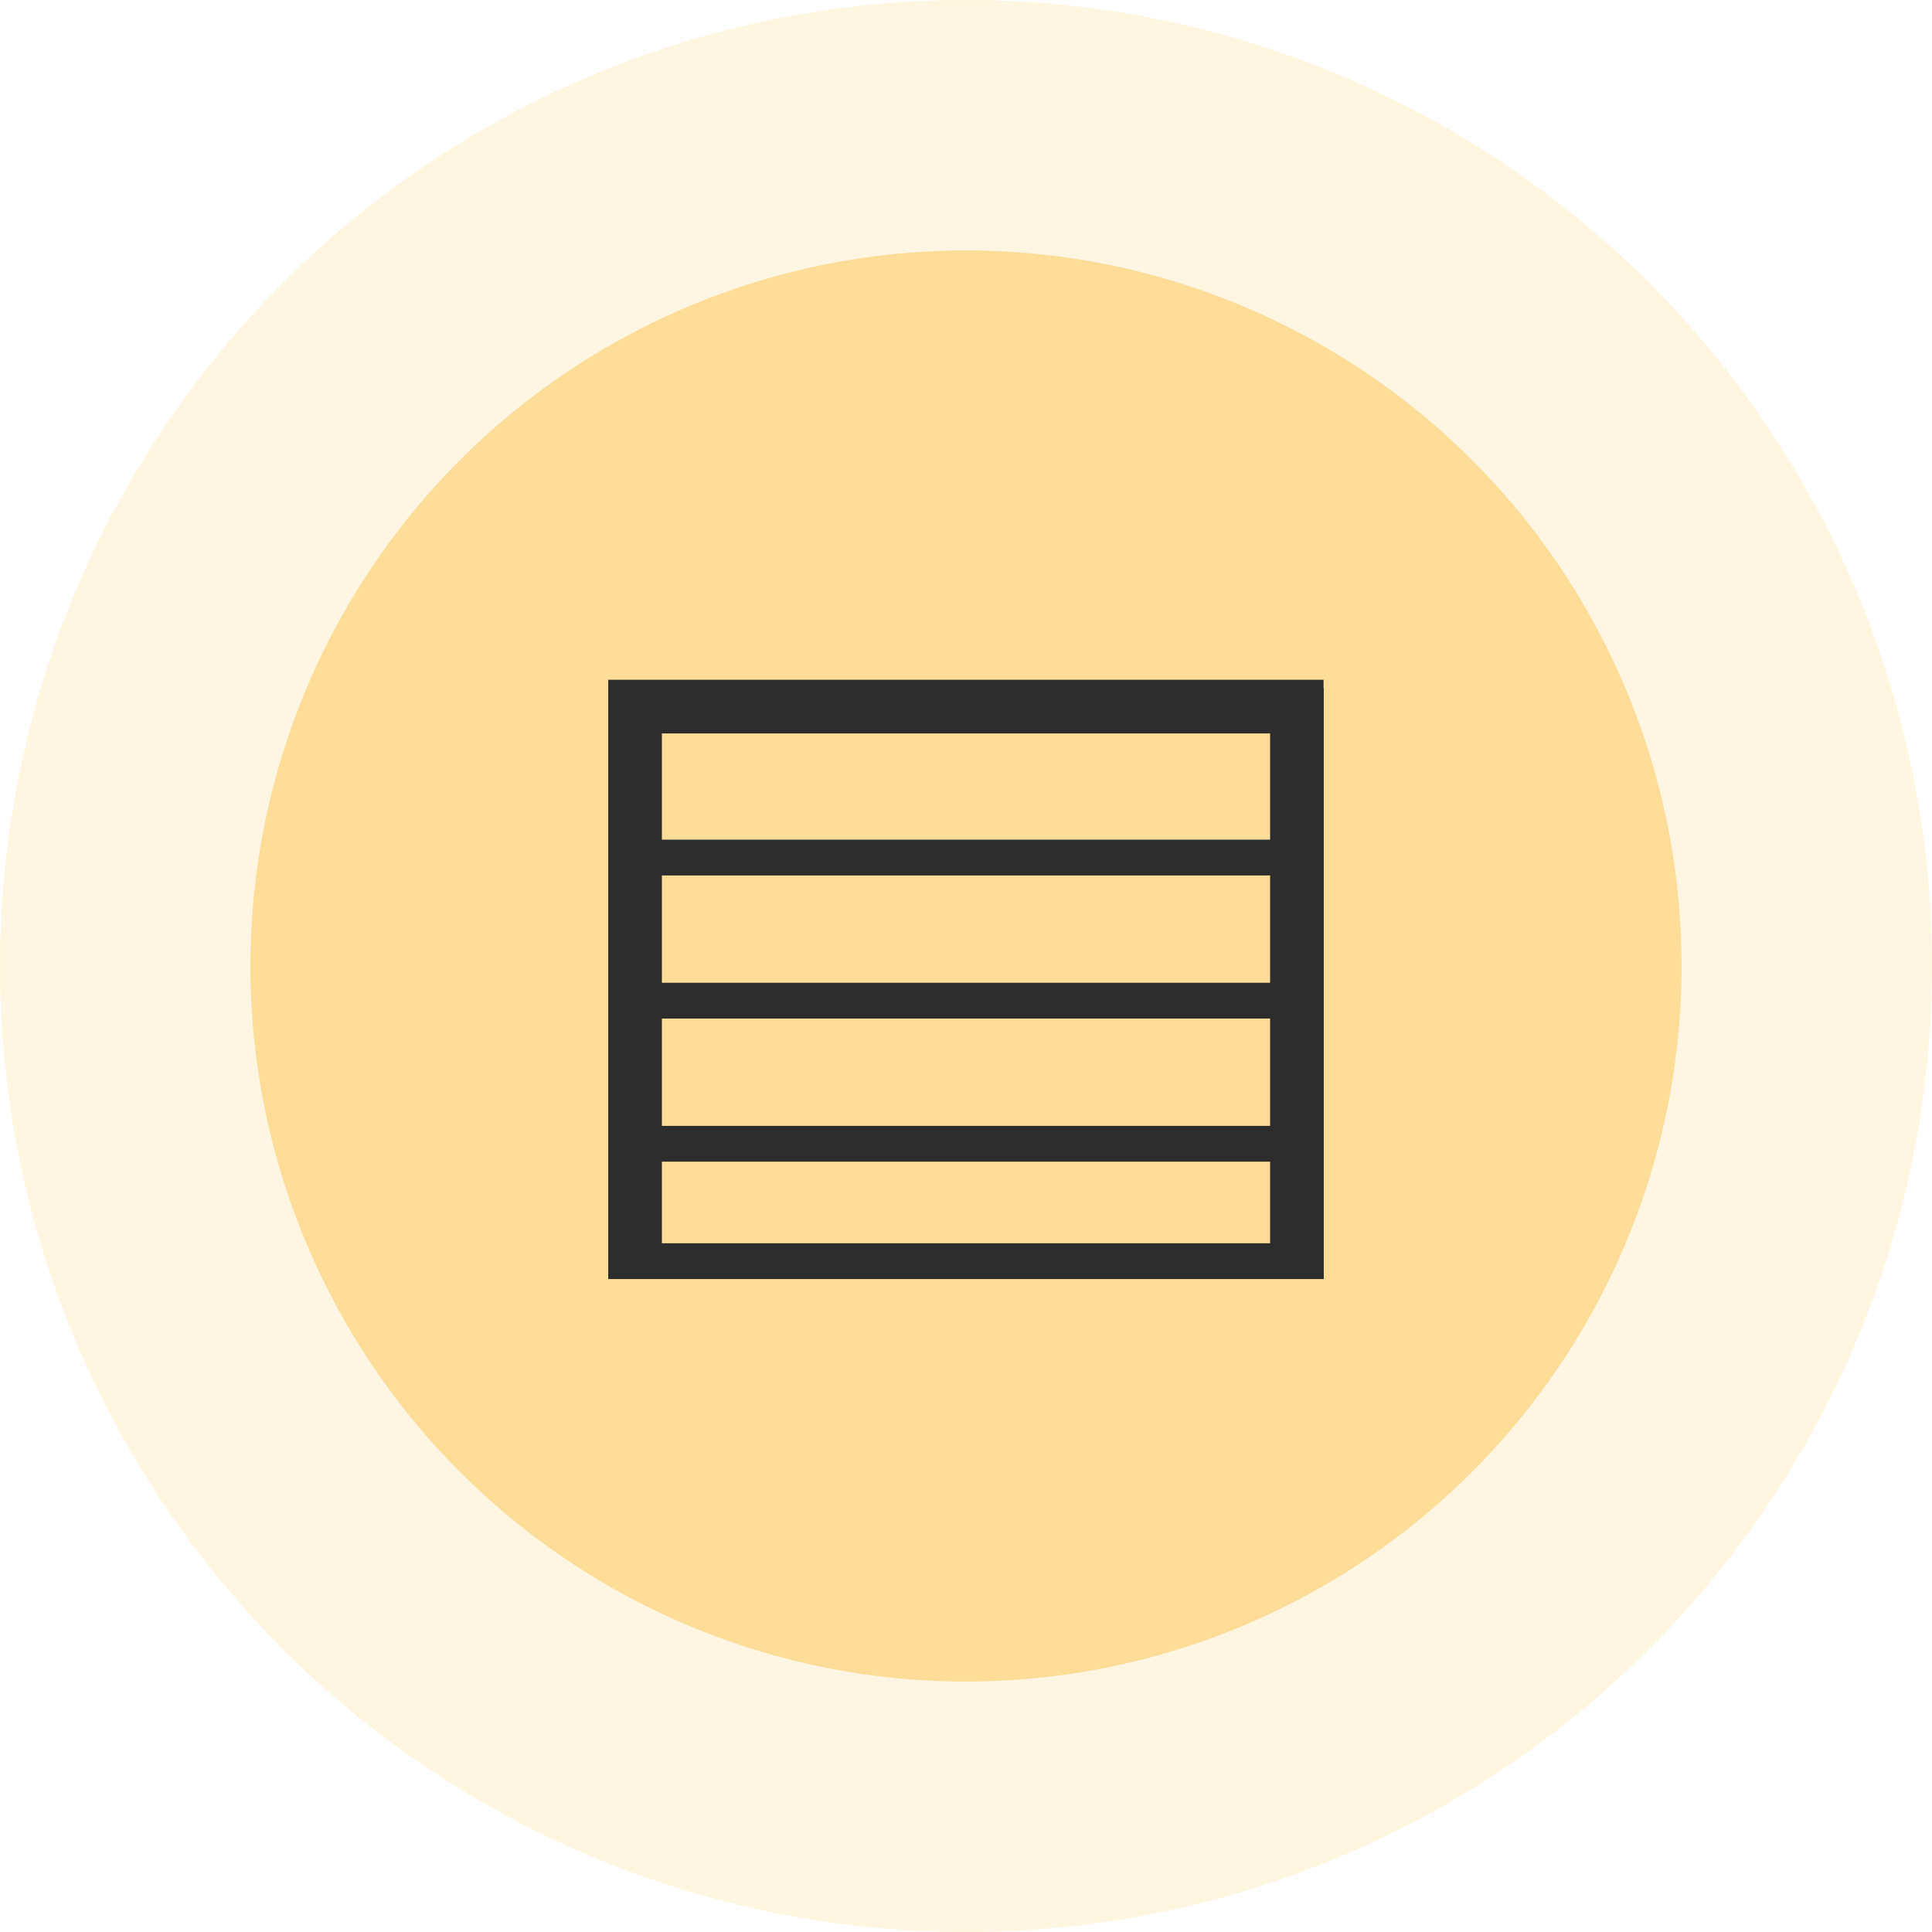 <svg width="54" height="54" viewBox="0 0 54 54" fill="none" xmlns="http://www.w3.org/2000/svg">
<g clip-path="url(#clip0_2502_475)">
<circle cx="27" cy="27" r="27" fill="#FFDC98" fill-opacity="0.3"/>
<circle cx="27" cy="27" r="20" fill="#FFDC98"/>
<path fill-rule="evenodd" clip-rule="evenodd" d="M17.75 19H36.994V19.25H37V35.75H35.75V35.75H17.75L17 35.75L17 19.75L17 19H17.75ZM35.5 32.469V34.75H18.5L18.5 32.469H35.5ZM35.5 31.469V28.469H18.5L18.5 31.469H35.5ZM35.5 24.469V27.469H18.5L18.5 24.469H35.5ZM35.5 23.469V20.5H18.5L18.5 23.469H35.5Z" fill="#2D2D2D"/>
</g>
<defs>
<clipPath id="clip0_2502_475">
<rect width="54" height="54" fill="white"/>
</clipPath>
</defs>
</svg>
